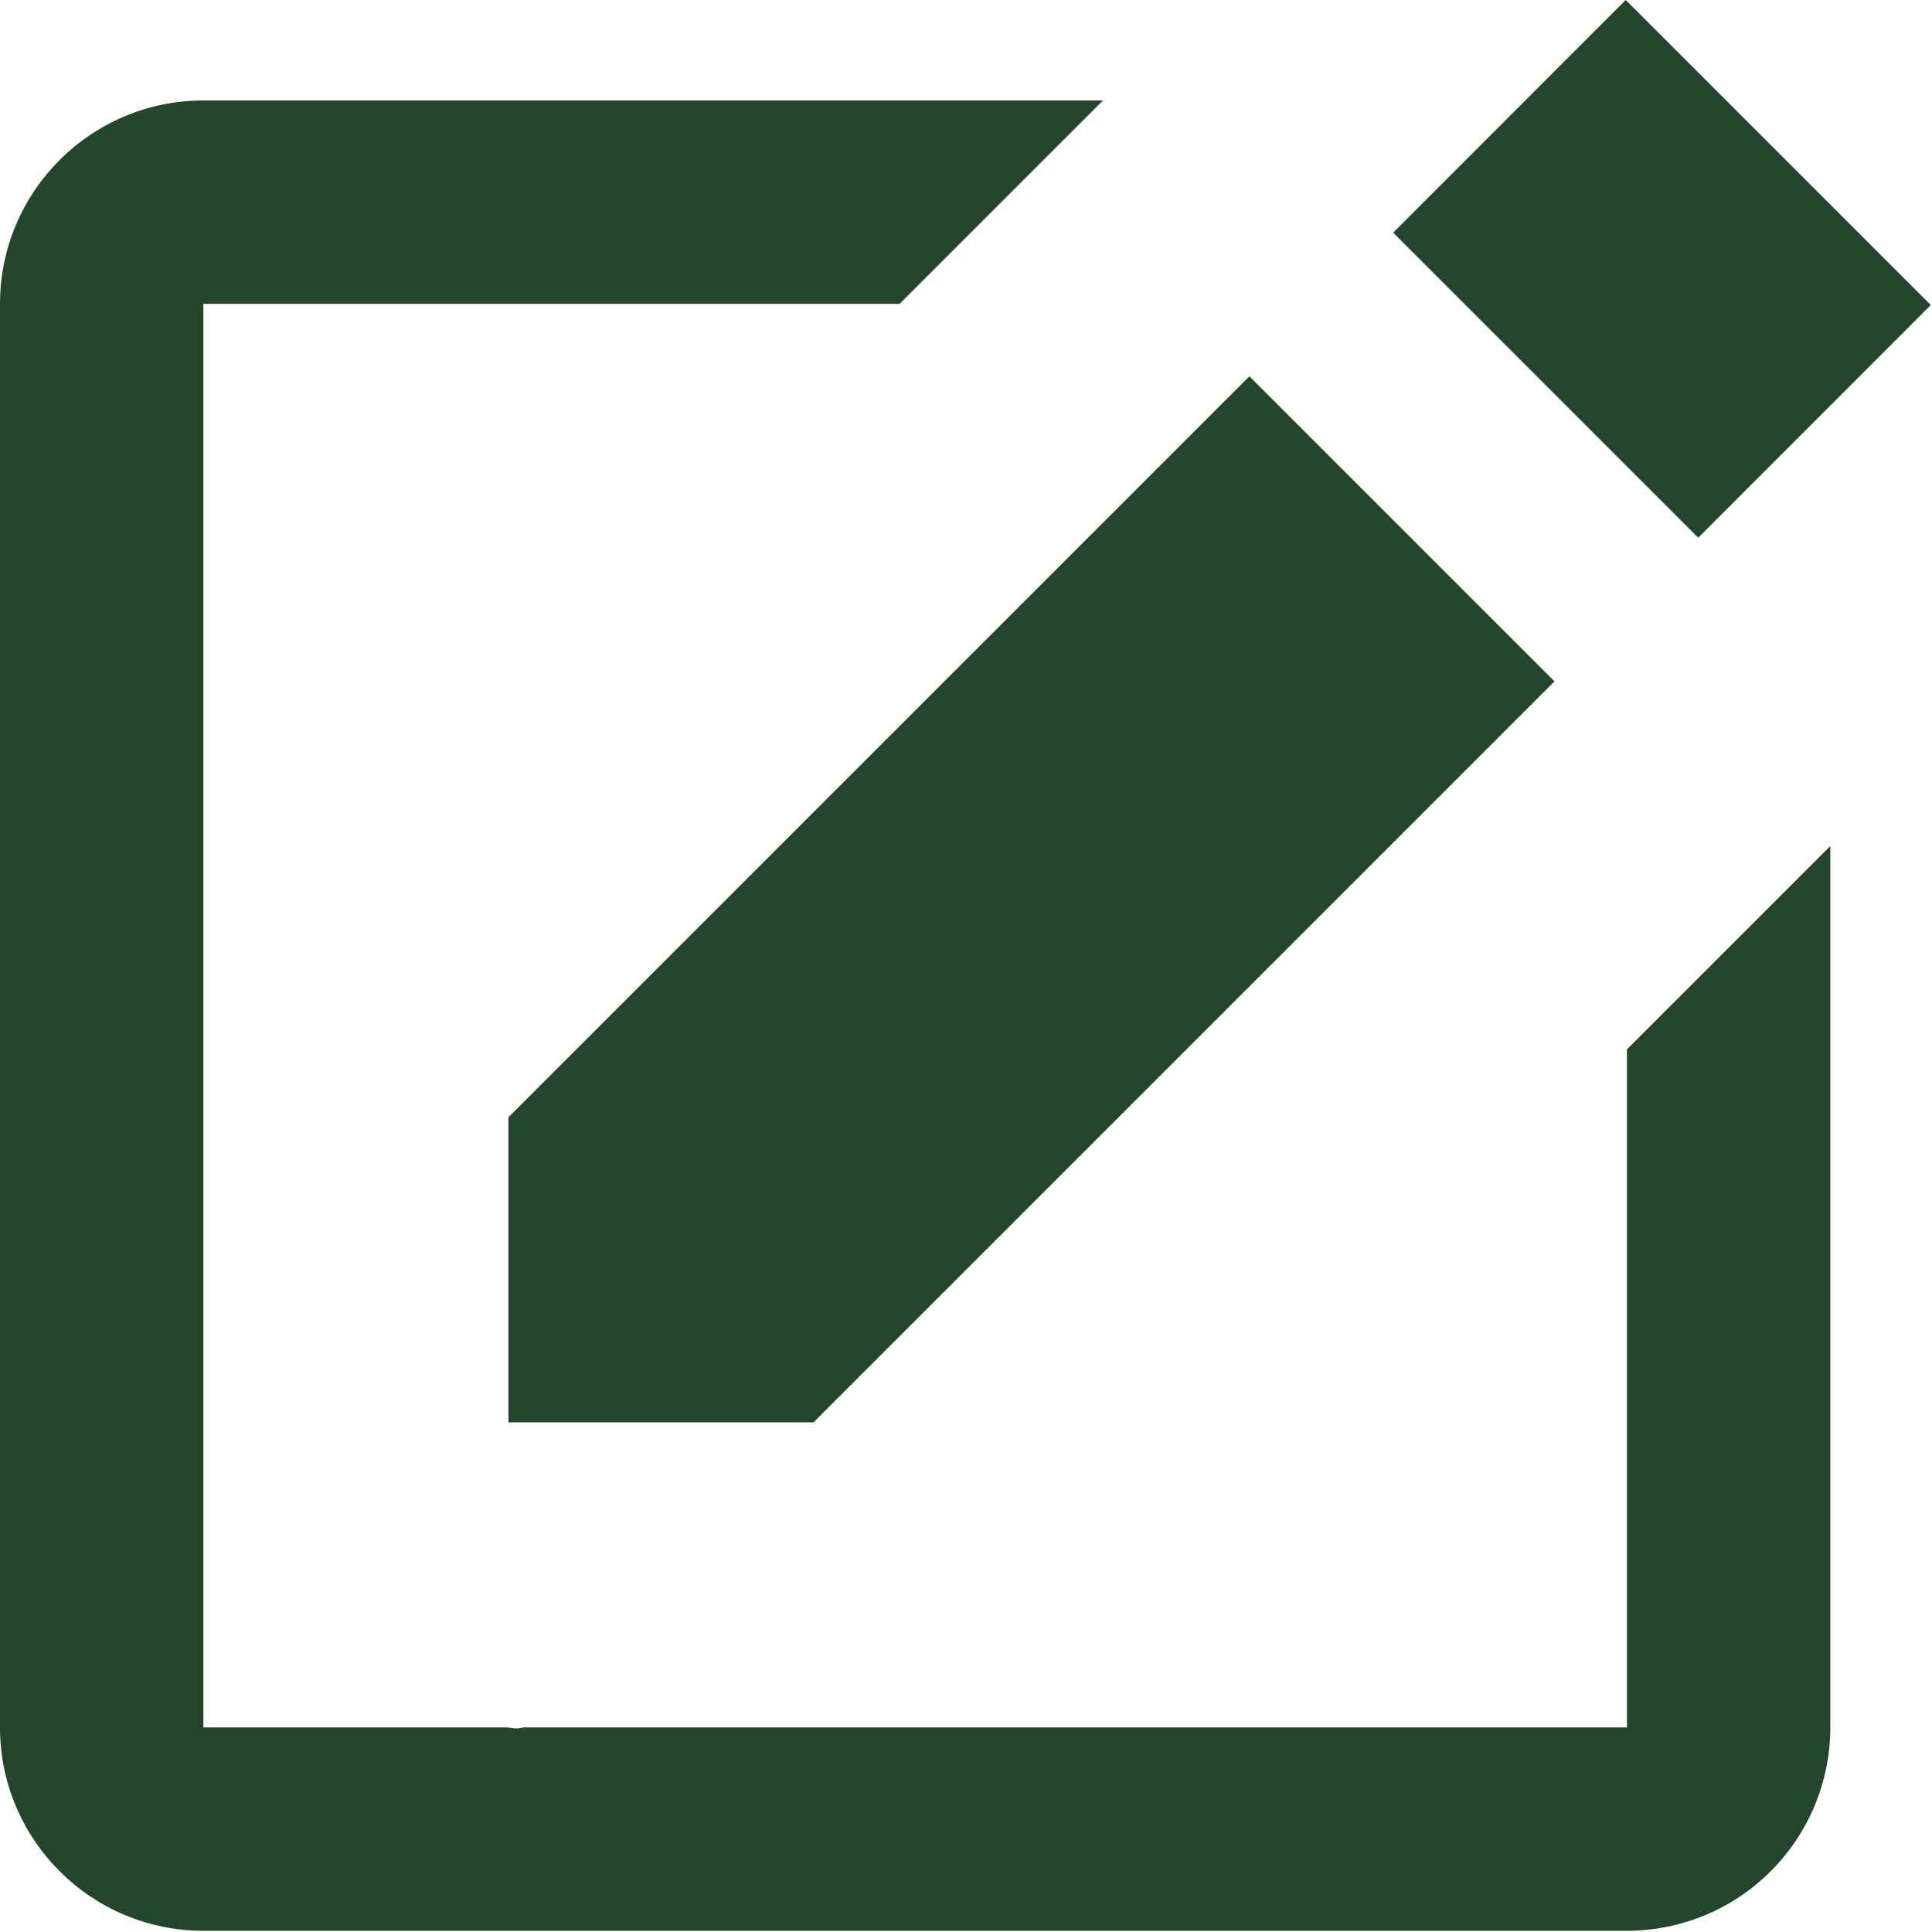 <?xml version="1.0" encoding="UTF-8"?> <svg xmlns="http://www.w3.org/2000/svg" width="19" height="19" viewBox="0 0 19 19" fill="none"><path d="M15.988 0L18.988 3L16.701 5.288L13.701 2.288L15.988 0ZM5 13.988H8L15.287 6.701L12.287 3.701L5 10.988V13.988Z" fill="#23462A"></path><path d="M16 16.988H5.158C5.132 16.988 5.105 16.998 5.079 16.998C5.046 16.998 5.013 16.989 4.979 16.988H2V2.988H8.847L10.847 0.988H2C0.897 0.988 0 1.884 0 2.988V16.988C0 18.092 0.897 18.988 2 18.988H16C16.53 18.988 17.039 18.778 17.414 18.402C17.789 18.027 18 17.519 18 16.988V8.32L16 10.32V16.988Z" fill="#23462A"></path></svg> 